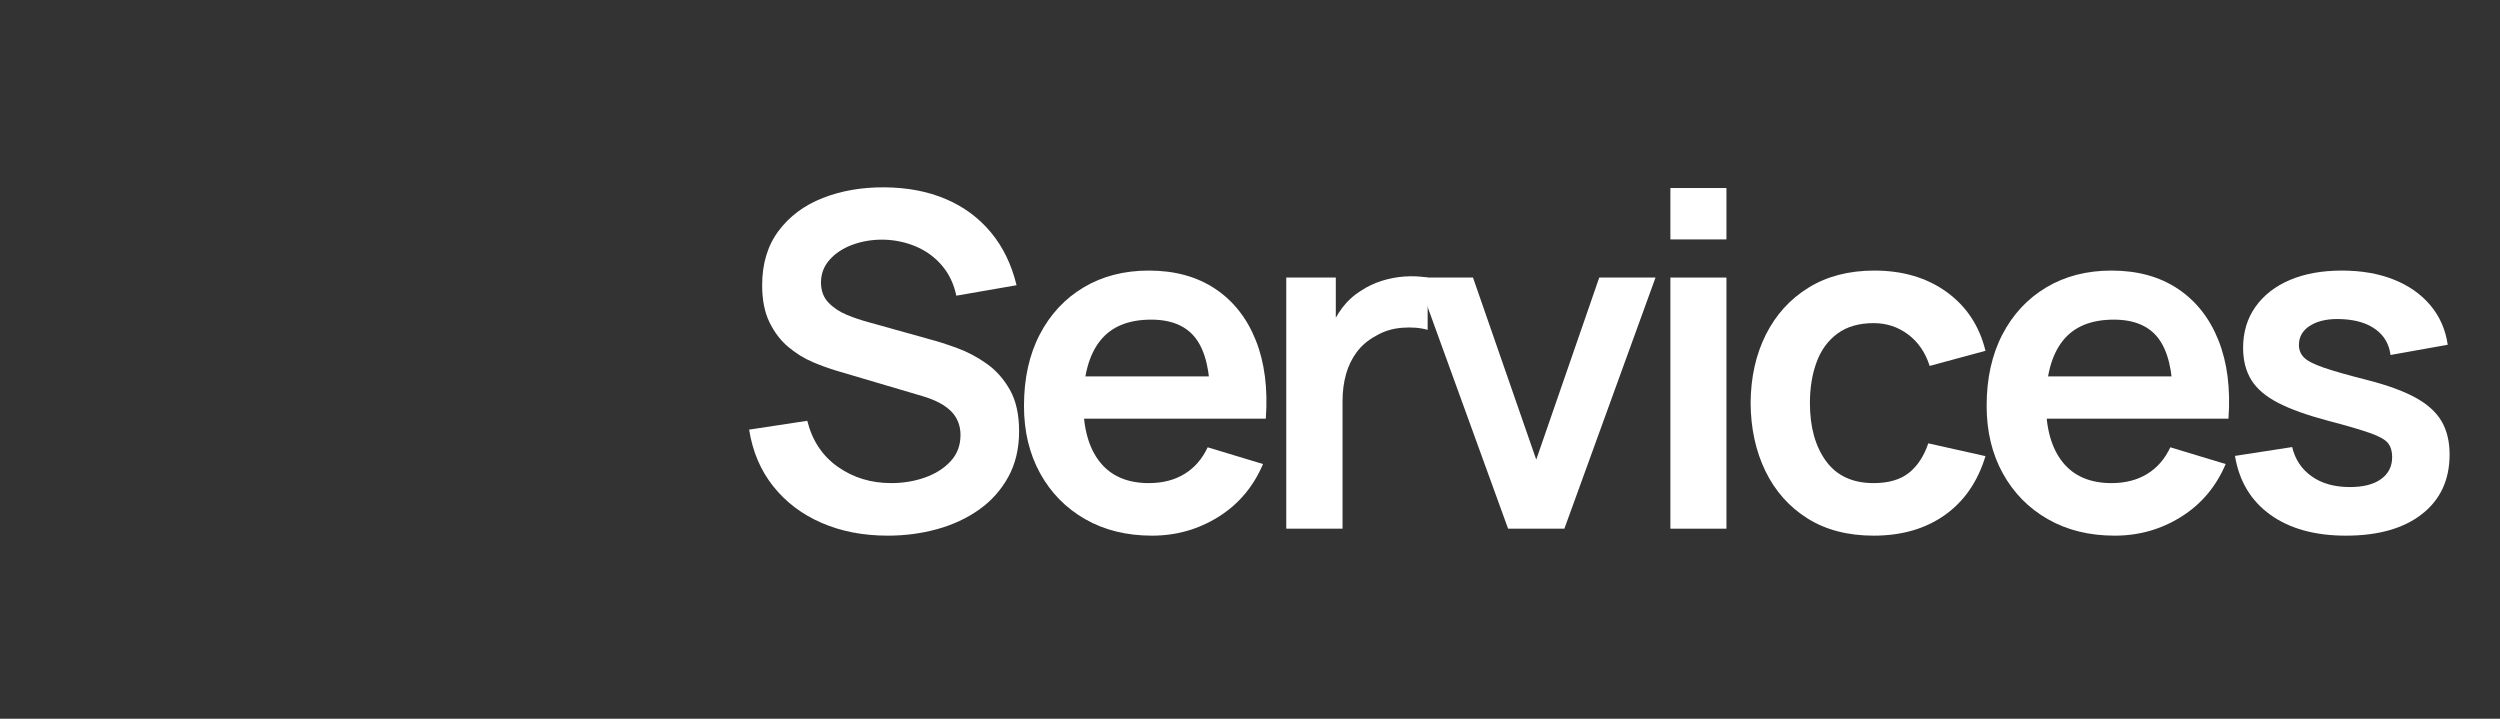<svg xmlns="http://www.w3.org/2000/svg" xmlns:xlink="http://www.w3.org/1999/xlink" width="8000" zoomAndPan="magnify" viewBox="0 0 6000 1725" height="2300" preserveAspectRatio="xMidYMid meet" version="1.0"><rect x="0" y="0" width="6000" height="1725" fill="#333333" stroke="none"/><defs><g/></defs><g fill="#ffffff" fill-opacity="1"><g transform="translate(1754.956, 1268.832)"><g><path d="M 375.578 16.734 C 316.797 16.734 263.875 6.504 216.812 -13.953 C 169.75 -34.41 131.055 -63.707 100.734 -101.844 C 70.41 -139.977 51.156 -185.273 42.969 -237.734 L 182.484 -258.938 C 194.391 -211.32 218.852 -174.488 255.875 -148.438 C 292.895 -122.395 335.586 -109.375 383.953 -109.375 C 412.598 -109.375 439.566 -113.836 464.859 -122.766 C 490.16 -131.703 510.719 -144.727 526.531 -161.844 C 542.344 -178.957 550.25 -199.977 550.25 -224.906 C 550.25 -236.062 548.391 -246.383 544.672 -255.875 C 540.953 -265.363 535.461 -273.828 528.203 -281.266 C 520.953 -288.703 511.648 -295.488 500.297 -301.625 C 488.953 -307.77 475.836 -313.07 460.953 -317.531 L 253.359 -378.922 C 235.504 -384.129 216.25 -391.102 195.594 -399.844 C 174.945 -408.594 155.414 -420.688 137 -436.125 C 118.582 -451.562 103.516 -471.281 91.797 -495.281 C 80.078 -519.281 74.219 -548.953 74.219 -584.297 C 74.219 -636.004 87.332 -679.438 113.562 -714.594 C 139.789 -749.758 175.133 -776.082 219.594 -793.562 C 264.051 -811.051 313.441 -819.609 367.766 -819.234 C 422.828 -818.859 471.938 -809.461 515.094 -791.047 C 558.25 -772.629 594.336 -745.938 623.359 -710.969 C 652.379 -676 672.844 -633.773 684.75 -584.297 L 540.203 -559.172 C 534.254 -587.453 522.812 -611.539 505.875 -631.438 C 488.945 -651.344 468.301 -666.504 443.938 -676.922 C 419.57 -687.348 393.625 -692.93 366.094 -693.672 C 339.301 -694.047 314.461 -690.047 291.578 -681.672 C 268.703 -673.297 250.285 -661.297 236.328 -645.672 C 222.379 -630.047 215.406 -611.816 215.406 -590.984 C 215.406 -571.266 221.359 -555.172 233.266 -542.703 C 245.172 -530.242 259.957 -520.383 277.625 -513.125 C 295.301 -505.875 313.254 -499.832 331.484 -495 L 475.469 -454.828 C 495.188 -449.617 517.32 -442.547 541.875 -433.609 C 566.426 -424.68 590.051 -412.219 612.75 -396.219 C 635.445 -380.227 654.141 -359.207 668.828 -333.156 C 683.523 -307.113 690.875 -274.004 690.875 -233.828 C 690.875 -192.16 682.223 -155.609 664.922 -124.172 C 647.629 -92.734 624.285 -66.598 594.891 -45.766 C 565.504 -24.93 531.926 -9.305 494.156 1.109 C 456.395 11.523 416.867 16.734 375.578 16.734 Z M 375.578 16.734 "/></g></g></g><g fill="#ffffff" fill-opacity="1"><g transform="translate(2412.91, 1268.832)"><g><path d="M 352.141 16.734 C 291.117 16.734 237.539 3.531 191.406 -22.875 C 145.281 -49.289 109.285 -85.938 83.422 -132.812 C 57.566 -179.695 44.641 -233.645 44.641 -294.656 C 44.641 -360.508 57.289 -417.711 82.594 -466.266 C 107.895 -514.816 143.051 -552.484 188.062 -579.266 C 233.082 -606.055 285.172 -619.453 344.328 -619.453 C 406.828 -619.453 459.93 -604.848 503.641 -575.641 C 547.359 -546.43 579.82 -505.227 601.031 -452.031 C 622.238 -398.832 630.238 -336.145 625.031 -263.969 L 491.656 -263.969 L 491.656 -313.078 C 491.281 -378.555 479.742 -426.363 457.047 -456.5 C 434.359 -486.633 398.645 -501.703 349.906 -501.703 C 294.844 -501.703 253.914 -484.68 227.125 -450.641 C 200.344 -416.598 186.953 -366.836 186.953 -301.359 C 186.953 -240.336 200.344 -193.082 227.125 -159.594 C 253.914 -126.113 292.984 -109.375 344.328 -109.375 C 377.43 -109.375 405.984 -116.723 429.984 -131.422 C 453.984 -146.117 472.492 -167.422 485.516 -195.328 L 618.328 -155.141 C 595.266 -100.828 559.641 -58.602 511.453 -28.469 C 463.273 1.664 410.172 16.734 352.141 16.734 Z M 144.531 -263.969 L 144.531 -365.531 L 559.172 -365.531 L 559.172 -263.969 Z M 144.531 -263.969 "/></g></g></g><g fill="#ffffff" fill-opacity="1"><g transform="translate(3008.92, 1268.832)"><g><path d="M 78.125 0 L 78.125 -602.703 L 197 -602.703 L 197 -455.938 L 182.484 -474.906 C 189.922 -495 199.867 -513.32 212.328 -529.875 C 224.797 -546.438 239.773 -560.109 257.266 -570.891 C 272.148 -580.941 288.613 -588.848 306.656 -594.609 C 324.695 -600.379 343.203 -603.914 362.172 -605.219 C 381.148 -606.52 399.57 -605.68 417.438 -602.703 L 417.438 -477.141 C 399.57 -482.348 379.016 -484.02 355.766 -482.156 C 332.516 -480.301 311.586 -473.797 292.984 -462.641 C 274.379 -452.586 259.219 -439.75 247.5 -424.125 C 235.781 -408.5 227.129 -390.734 221.547 -370.828 C 215.973 -350.922 213.188 -329.438 213.188 -306.375 L 213.188 0 Z M 78.125 0 "/></g></g></g><g fill="#ffffff" fill-opacity="1"><g transform="translate(3378.357, 1268.832)"><g><path d="M 241.078 0 L 22.328 -602.703 L 156.812 -602.703 L 308.609 -165.75 L 459.844 -602.703 L 594.891 -602.703 L 376.141 0 Z M 241.078 0 "/></g></g></g><g fill="#ffffff" fill-opacity="1"><g transform="translate(3919.676, 1268.832)"><g><path d="M 89.297 -694.234 L 89.297 -817.562 L 223.781 -817.562 L 223.781 -694.234 Z M 89.297 0 L 89.297 -602.703 L 223.781 -602.703 L 223.781 0 Z M 89.297 0 "/></g></g></g><g fill="#ffffff" fill-opacity="1"><g transform="translate(4156.852, 1268.832)"><g><path d="M 339.859 16.734 C 277.723 16.734 224.703 2.879 180.797 -24.828 C 136.898 -52.547 103.328 -90.398 80.078 -138.391 C 56.828 -186.391 45.016 -240.711 44.641 -301.359 C 45.016 -363.109 57.195 -417.891 81.188 -465.703 C 105.188 -513.516 139.32 -551.094 183.594 -578.438 C 227.875 -605.781 280.52 -619.453 341.531 -619.453 C 409.988 -619.453 467.938 -602.242 515.375 -567.828 C 562.812 -533.41 593.781 -486.441 608.281 -426.922 L 474.359 -390.641 C 463.941 -423.004 446.641 -448.207 422.453 -466.25 C 398.266 -484.301 370.734 -493.328 339.859 -493.328 C 304.891 -493.328 276.055 -485.047 253.359 -468.484 C 230.66 -451.93 213.914 -429.145 203.125 -400.125 C 192.344 -371.113 186.953 -338.191 186.953 -301.359 C 186.953 -244.055 199.785 -197.734 225.453 -162.391 C 251.129 -127.047 289.266 -109.375 339.859 -109.375 C 375.578 -109.375 403.758 -117.555 424.406 -133.922 C 445.051 -150.297 460.582 -173.926 471 -204.812 L 608.281 -174.109 C 589.688 -112.723 557.133 -65.566 510.625 -32.641 C 464.125 0.273 407.203 16.734 339.859 16.734 Z M 339.859 16.734 "/></g></g></g><g fill="#ffffff" fill-opacity="1"><g transform="translate(4723.284, 1268.832)"><g><path d="M 352.141 16.734 C 291.117 16.734 237.539 3.531 191.406 -22.875 C 145.281 -49.289 109.285 -85.938 83.422 -132.812 C 57.566 -179.695 44.641 -233.645 44.641 -294.656 C 44.641 -360.508 57.289 -417.711 82.594 -466.266 C 107.895 -514.816 143.051 -552.484 188.062 -579.266 C 233.082 -606.055 285.172 -619.453 344.328 -619.453 C 406.828 -619.453 459.93 -604.848 503.641 -575.641 C 547.359 -546.43 579.82 -505.227 601.031 -452.031 C 622.238 -398.832 630.238 -336.145 625.031 -263.969 L 491.656 -263.969 L 491.656 -313.078 C 491.281 -378.555 479.742 -426.363 457.047 -456.5 C 434.359 -486.633 398.645 -501.703 349.906 -501.703 C 294.844 -501.703 253.914 -484.68 227.125 -450.641 C 200.344 -416.598 186.953 -366.836 186.953 -301.359 C 186.953 -240.336 200.344 -193.082 227.125 -159.594 C 253.914 -126.113 292.984 -109.375 344.328 -109.375 C 377.43 -109.375 405.984 -116.723 429.984 -131.422 C 453.984 -146.117 472.492 -167.422 485.516 -195.328 L 618.328 -155.141 C 595.266 -100.828 559.641 -58.602 511.453 -28.469 C 463.273 1.664 410.172 16.734 352.141 16.734 Z M 144.531 -263.969 L 144.531 -365.531 L 559.172 -365.531 L 559.172 -263.969 Z M 144.531 -263.969 "/></g></g></g><g fill="#ffffff" fill-opacity="1"><g transform="translate(5319.294, 1268.832)"><g><path d="M 310.844 16.734 C 236.438 16.734 175.977 -0.004 129.469 -33.484 C 82.969 -66.961 54.691 -114.023 44.641 -174.672 L 181.922 -195.875 C 188.992 -166.113 204.617 -142.676 228.797 -125.562 C 252.984 -108.445 283.492 -99.891 320.328 -99.891 C 352.691 -99.891 377.707 -106.305 395.375 -119.141 C 413.051 -131.984 421.891 -149.566 421.891 -171.891 C 421.891 -185.648 418.633 -196.711 412.125 -205.078 C 405.613 -213.453 391.383 -221.547 369.438 -229.359 C 347.488 -237.172 313.816 -247.031 268.422 -258.938 C 217.828 -272.332 177.645 -286.75 147.875 -302.188 C 118.113 -317.625 96.723 -335.945 83.703 -357.156 C 70.68 -378.363 64.172 -404.035 64.172 -434.172 C 64.172 -471.742 74.031 -504.484 93.75 -532.391 C 113.469 -560.297 141 -581.781 176.344 -596.844 C 211.688 -611.914 253.359 -619.453 301.359 -619.453 C 348.234 -619.453 389.805 -612.195 426.078 -597.688 C 462.348 -583.176 491.645 -562.523 513.969 -535.734 C 536.289 -508.953 550.055 -477.516 555.266 -441.422 L 417.984 -416.875 C 414.641 -442.539 403.016 -462.816 383.109 -477.703 C 363.203 -492.586 336.695 -500.957 303.594 -502.812 C 271.969 -504.676 246.477 -499.93 227.125 -488.578 C 207.781 -477.234 198.109 -461.332 198.109 -440.875 C 198.109 -429.332 202.016 -419.469 209.828 -411.281 C 217.641 -403.102 233.359 -394.922 256.984 -386.734 C 280.609 -378.547 315.859 -368.504 362.734 -356.609 C 410.734 -344.328 449.148 -330.281 477.984 -314.469 C 506.816 -298.656 527.648 -279.773 540.484 -257.828 C 553.316 -235.879 559.734 -209.273 559.734 -178.016 C 559.734 -117.379 537.688 -69.758 493.594 -35.156 C 449.508 -0.562 388.594 16.734 310.844 16.734 Z M 310.844 16.734 "/></g></g></g></svg>
